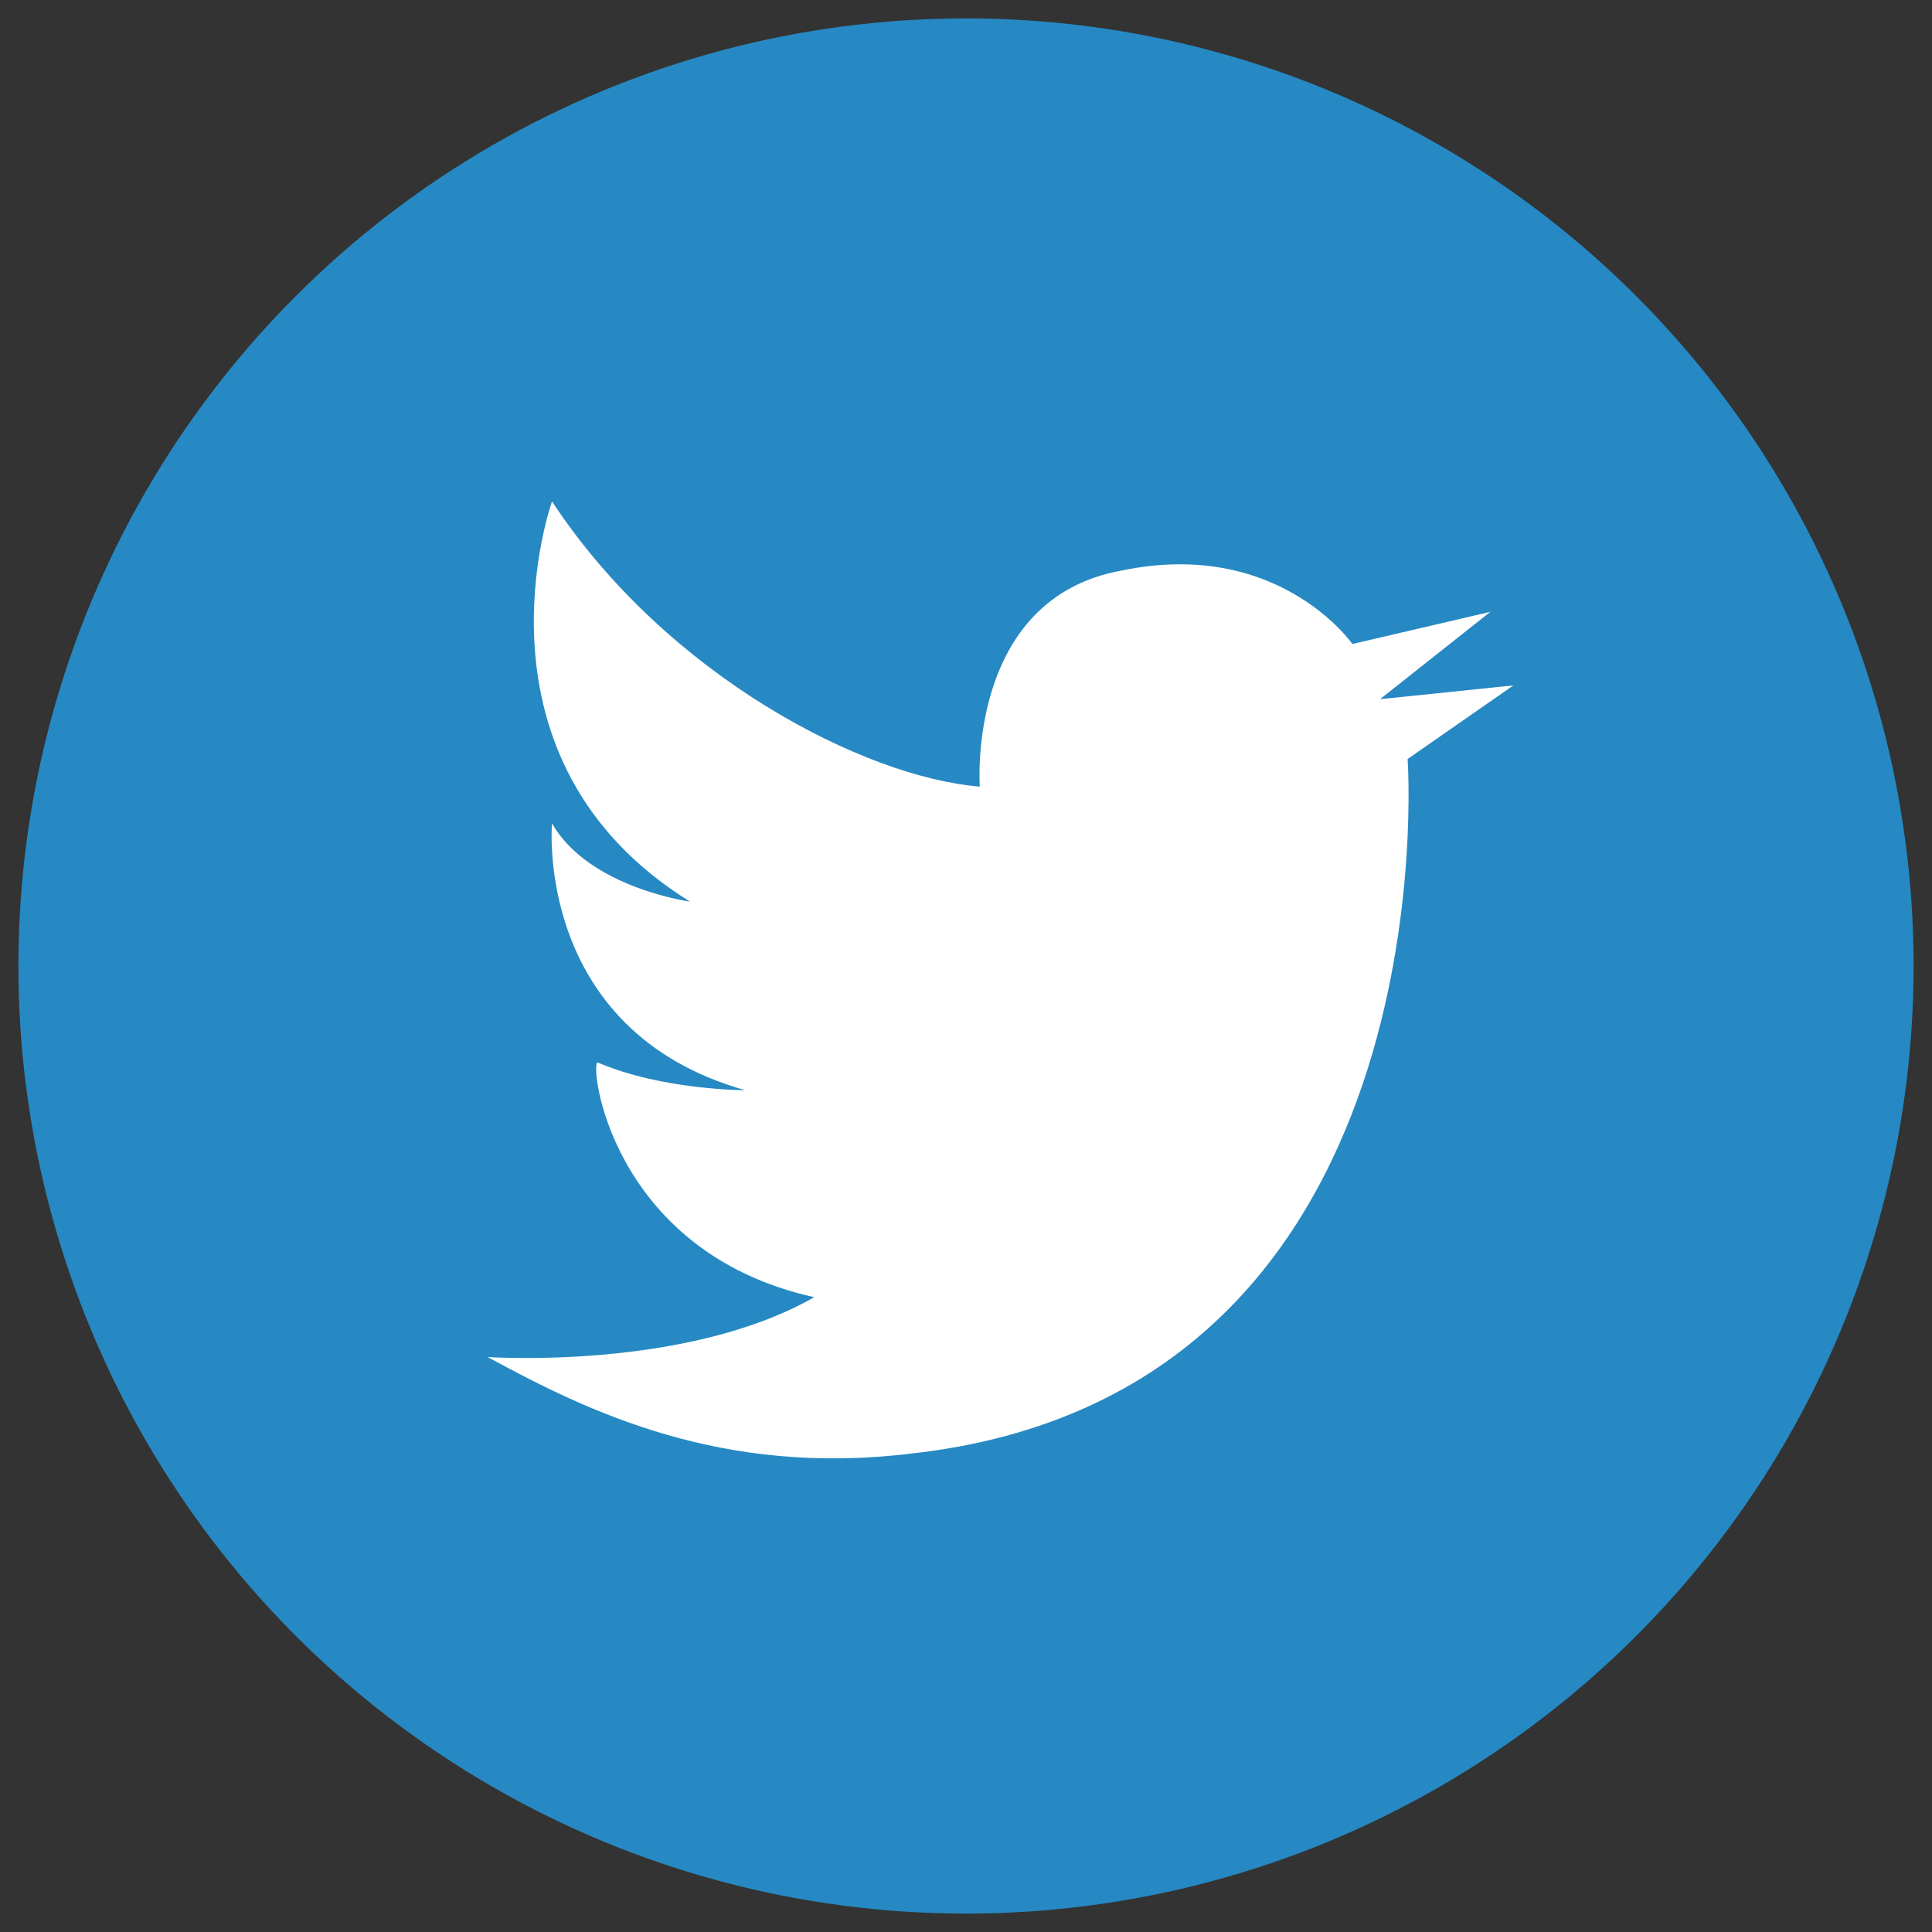 <?xml version="1.0" encoding="utf-8"?>
<!-- Generator: Adobe Illustrator 26.0.3, SVG Export Plug-In . SVG Version: 6.00 Build 0)  -->
<svg version="1.1" id="レイヤー_1" xmlns="http://www.w3.org/2000/svg" xmlns:xlink="http://www.w3.org/1999/xlink" x="0px"
	 y="0px" width="42px" height="42px" viewBox="0 0 42 42" style="enable-background:new 0 0 42 42;" xml:space="preserve">
<rect x="0" y="0" width="42" height="42" fill="#333333" stroke="none"/>
<style type="text/css">
	.st0{fill:#2689C3;}
	.st1{fill:#FFFFFF;}
</style>
<g>
	<g>
		<circle class="st0" cx="21" cy="21" r="20.6"/>
	</g>
	<path class="st1" d="M17.7,28.2c-2.8,1.6-7.1,1.3-7.1,1.3c2.2,1.2,5.1,2.6,9.2,2.1c11.8-1.3,10.8-15.1,10.8-15.1l2.3-1.6l-2.9,0.3
		l2.4-1.9l-3,0.7c0,0-1.6-2.3-5-1.6c-3.4,0.6-3.1,4.7-3.1,4.7c-2.5-0.2-6.8-2.4-9.3-6.2c0,0-2,5.6,3,8.7c0,0-2.2-0.3-3-1.7
		c0,0-0.4,4.5,4.2,5.8c0,0-1.8,0-3.2-0.6C12.8,23,13.2,27.2,17.7,28.2z"/>
</g>
</svg>

